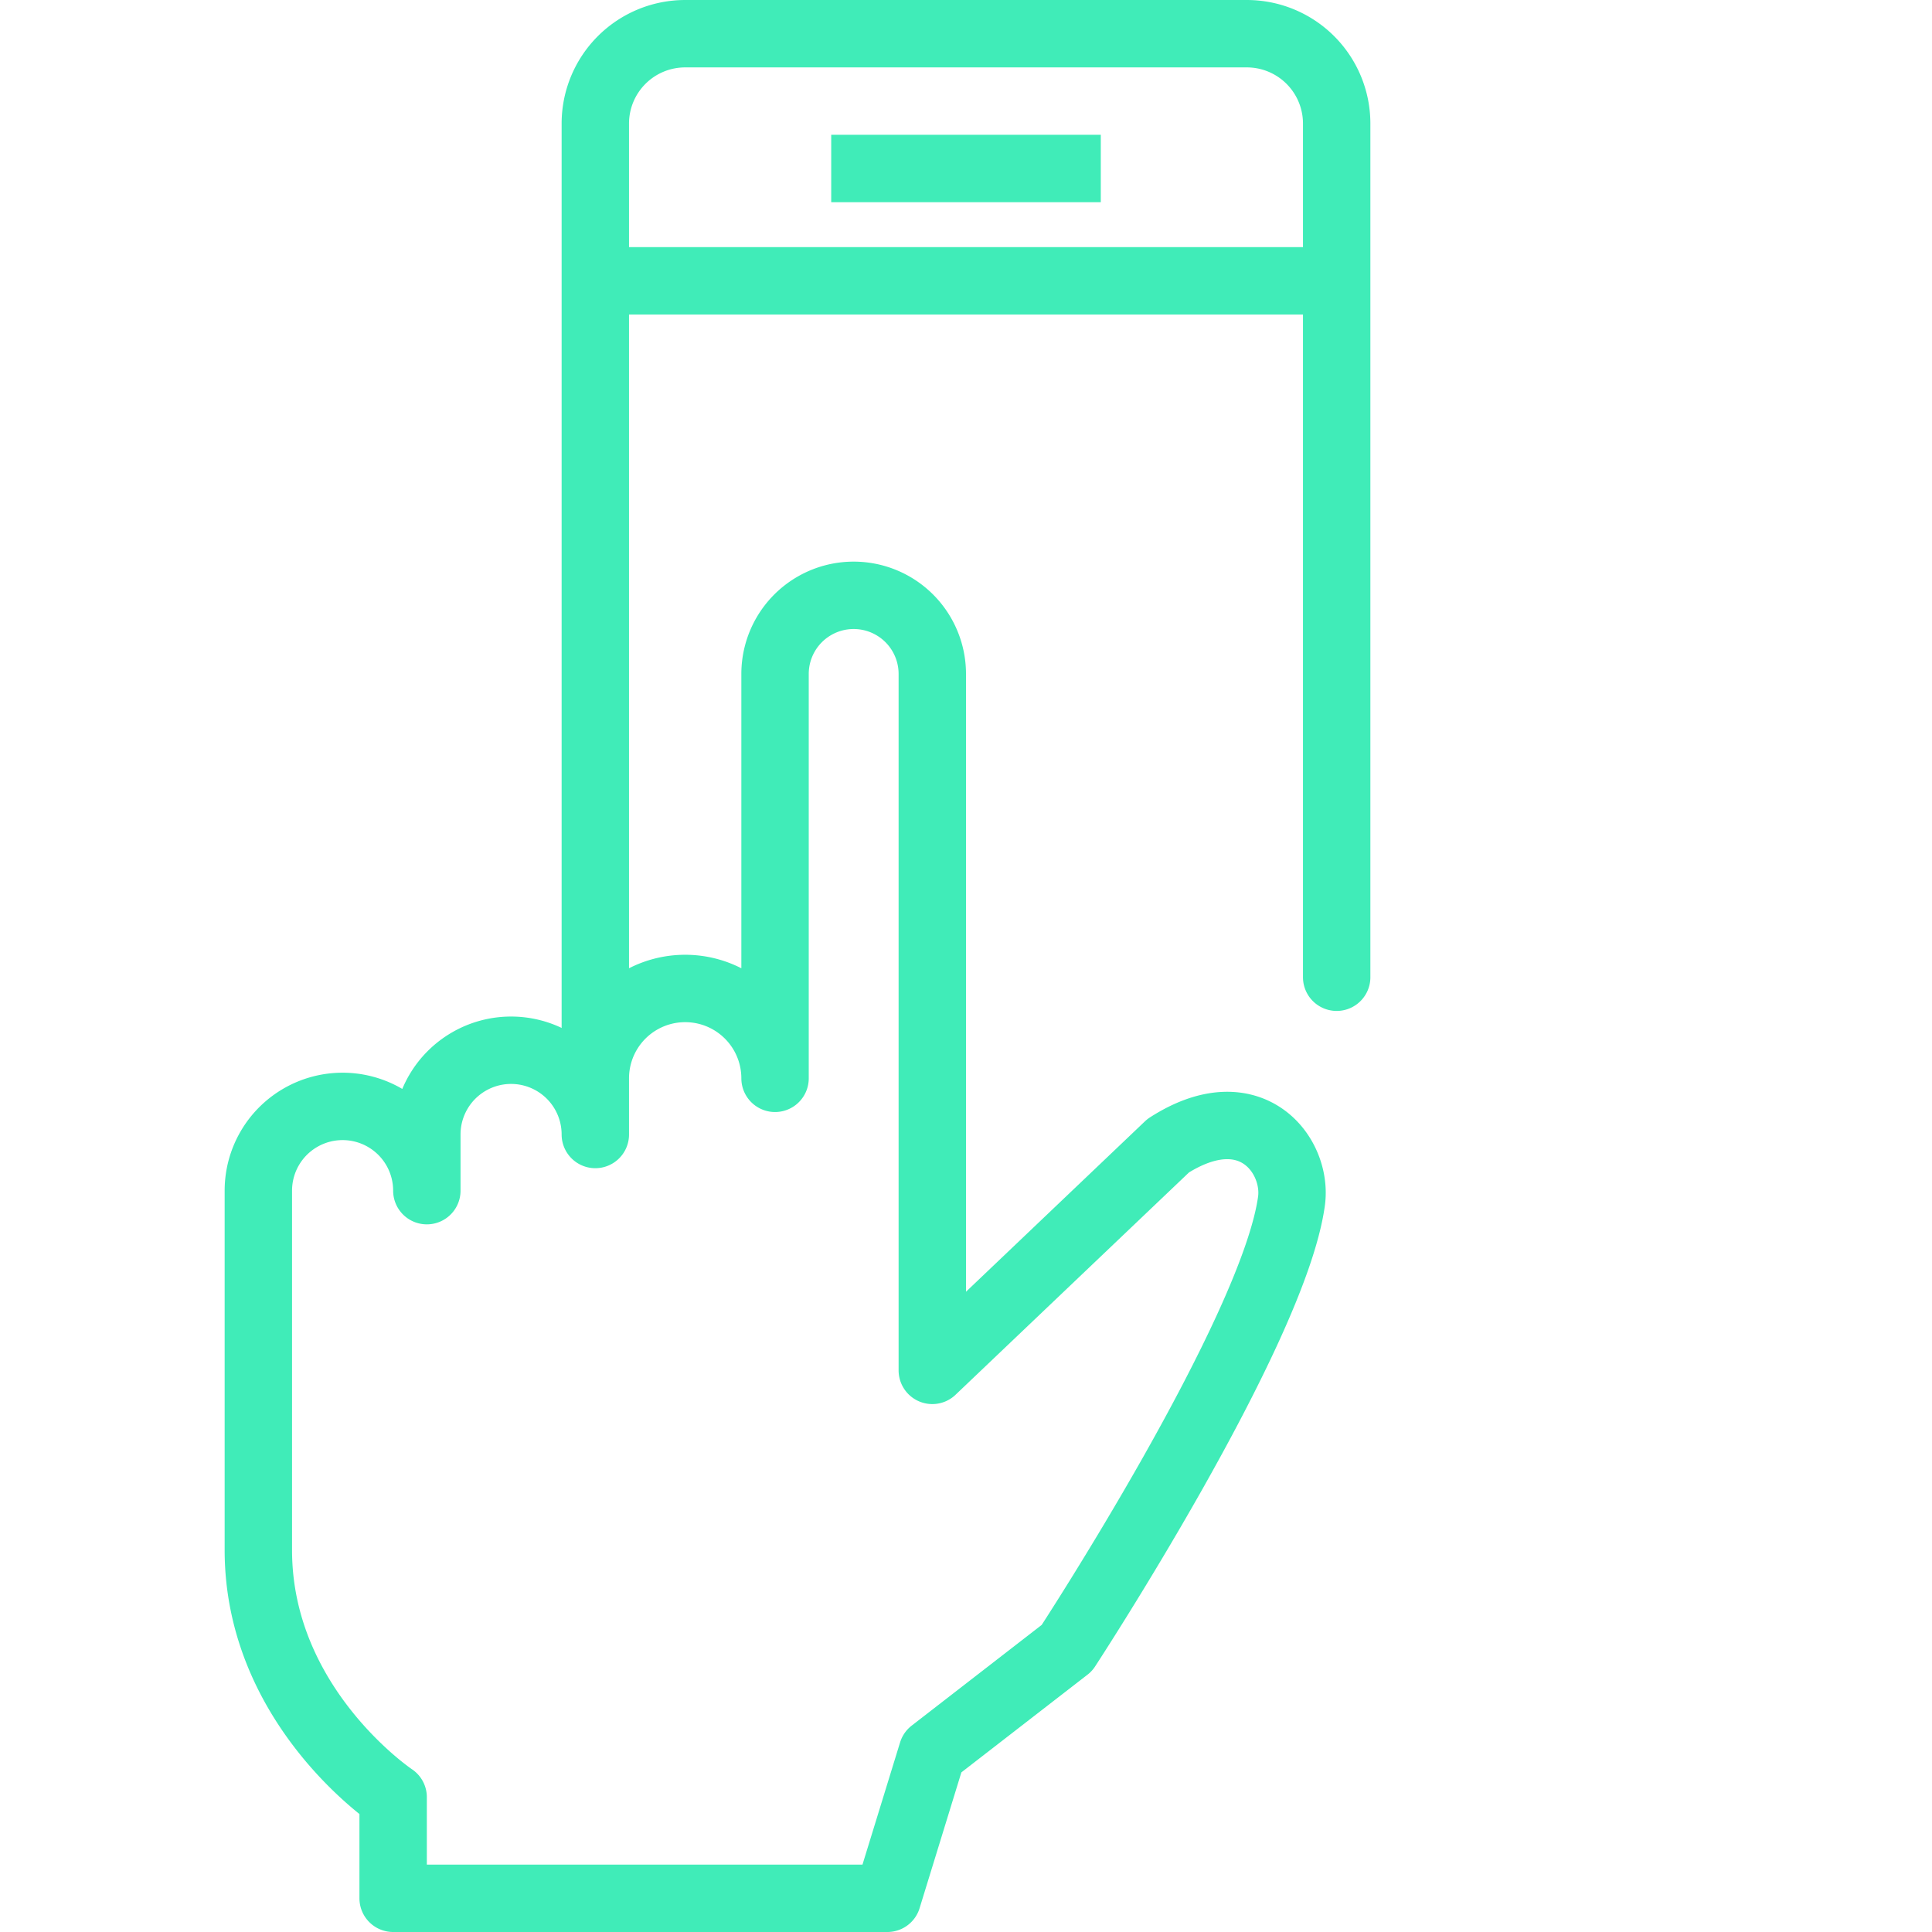 <svg xmlns="http://www.w3.org/2000/svg" viewBox="0 0 86 86"><defs><style>.cls-1,.cls-2{fill:none;stroke:#40ecb8;stroke-width:3px;}.cls-1{stroke-miterlimit:10;}.cls-2{stroke-linecap:round;stroke-linejoin:round;}</style></defs><title>MED_Aida_RGB_green</title><g id="Ebene_2" data-name="Ebene 2"><line class="cls-1" x1="26.5" y1="12.5" x2="59.5" y2="12.5"/><line class="cls-1" x1="37" y1="7.5" x2="49" y2="7.5"/><path class="cls-2" d="M26.5,47.5V5.5a4,4,0,0,1,4-4h25a4,4,0,0,1,4,4v38"/><path class="cls-2" d="M26.5,48a4,4,0,0,1,8,0V30a3.5,3.5,0,0,1,7,0V61L52,51c3.66-2.35,5.76.41,5.49,2.45-.79,5.83-10,19.91-10,19.91L41.5,78l-2,6.5h-22V80s-6-4-6-11V53A3.75,3.75,0,0,1,19,53V50.5a3.75,3.75,0,0,1,7.5,0Z"/></g></svg>